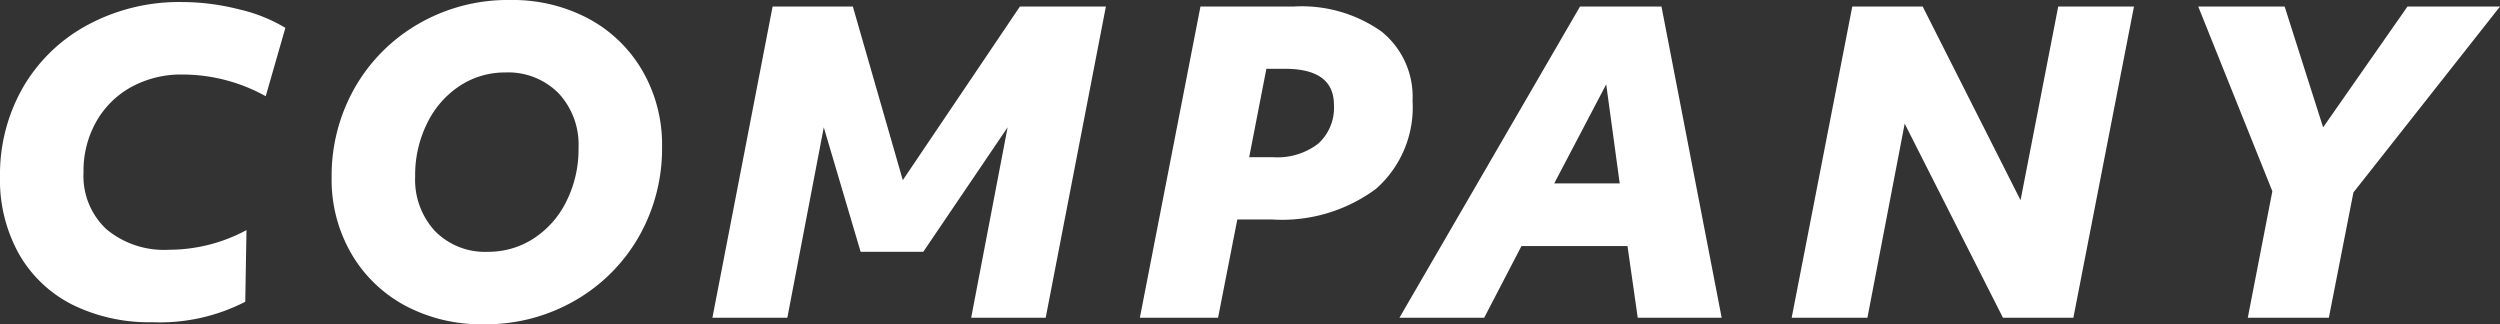 <svg xmlns="http://www.w3.org/2000/svg" width="122.12" height="15.84" viewBox="0 0 122.12 15.84">
  <rect x="0" y="0" width="122.12" height="15.84" fill="#333333" stroke="none"/>
  <path id="パス_1938" data-name="パス 1938" d="M8.84.22A8.466,8.466,0,0,1,4.95-.63,6.235,6.235,0,0,1,2.34-3.09,7.424,7.424,0,0,1,1.4-6.9a8.549,8.549,0,0,1,1.1-4.31,8.042,8.042,0,0,1,3.14-3.07,9.43,9.43,0,0,1,4.68-1.14,11.318,11.318,0,0,1,2.73.35,7.762,7.762,0,0,1,2.29.91l-.96,3.34a8.39,8.39,0,0,0-4.08-1.06,5.063,5.063,0,0,0-2.45.59A4.41,4.41,0,0,0,6.12-9.61,4.864,4.864,0,0,0,5.48-7.1,3.557,3.557,0,0,0,6.59-4.33,4.393,4.393,0,0,0,9.66-3.32a8,8,0,0,0,3.78-.96l-.06,3.5A9.123,9.123,0,0,1,8.84.22Zm16.4-3.44a4.048,4.048,0,0,0,2.21-.64,4.535,4.535,0,0,0,1.61-1.81,5.679,5.679,0,0,0,.6-2.63,3.671,3.671,0,0,0-.98-2.67,3.457,3.457,0,0,0-2.6-1.01,4,4,0,0,0-2.2.64,4.562,4.562,0,0,0-1.6,1.81,5.679,5.679,0,0,0-.6,2.63,3.693,3.693,0,0,0,.97,2.67A3.424,3.424,0,0,0,25.24-3.22ZM25,.32a7.89,7.89,0,0,1-3.77-.89A6.714,6.714,0,0,1,18.58-3.1a7.188,7.188,0,0,1-.98-3.76,8.675,8.675,0,0,1,1.1-4.32,8.413,8.413,0,0,1,3.1-3.15,8.707,8.707,0,0,1,4.54-1.19,7.89,7.89,0,0,1,3.77.89,6.714,6.714,0,0,1,2.65,2.53,7.188,7.188,0,0,1,.98,3.76,8.675,8.675,0,0,1-1.1,4.32,8.413,8.413,0,0,1-3.1,3.15A8.707,8.707,0,0,1,25,.32ZM39.14-15.2h3.92L45.5-6.72l5.72-8.48h4.2L52.48,0H48.84l1.78-9.3L46.5-3.22H43.44L41.64-9.3,39.86,0H36.2Zm20.9,0h4.54a6.759,6.759,0,0,1,4.29,1.21A4.076,4.076,0,0,1,70.4-10.6a5.309,5.309,0,0,1-1.78,4.3,7.706,7.706,0,0,1-5.1,1.5H61.84L60.9,0H57.08Zm2.38,7.36H63.6a3.268,3.268,0,0,0,2.19-.66,2.365,2.365,0,0,0,.77-1.9q0-1.76-2.4-1.76h-.9ZM78.58-15.2h3.98L85.5,0H81.4l-.5-3.5H75.72L73.9,0H69.76Zm1.94,8.64-.66-4.84L77.32-6.56ZM91.88-15.2h3.44l4.78,9.46,1.84-9.46h3.7L102.68,0H99.24l-4.8-9.48L92.62,0h-3.7ZM112.4-6.18l-3.62-9.02H113l1.88,5.9L119-15.2h4.52l-7.16,9.08L115.16,0H111.2Z" transform="translate(-1.4 15.52)" fill="#fff"/>
</svg>
